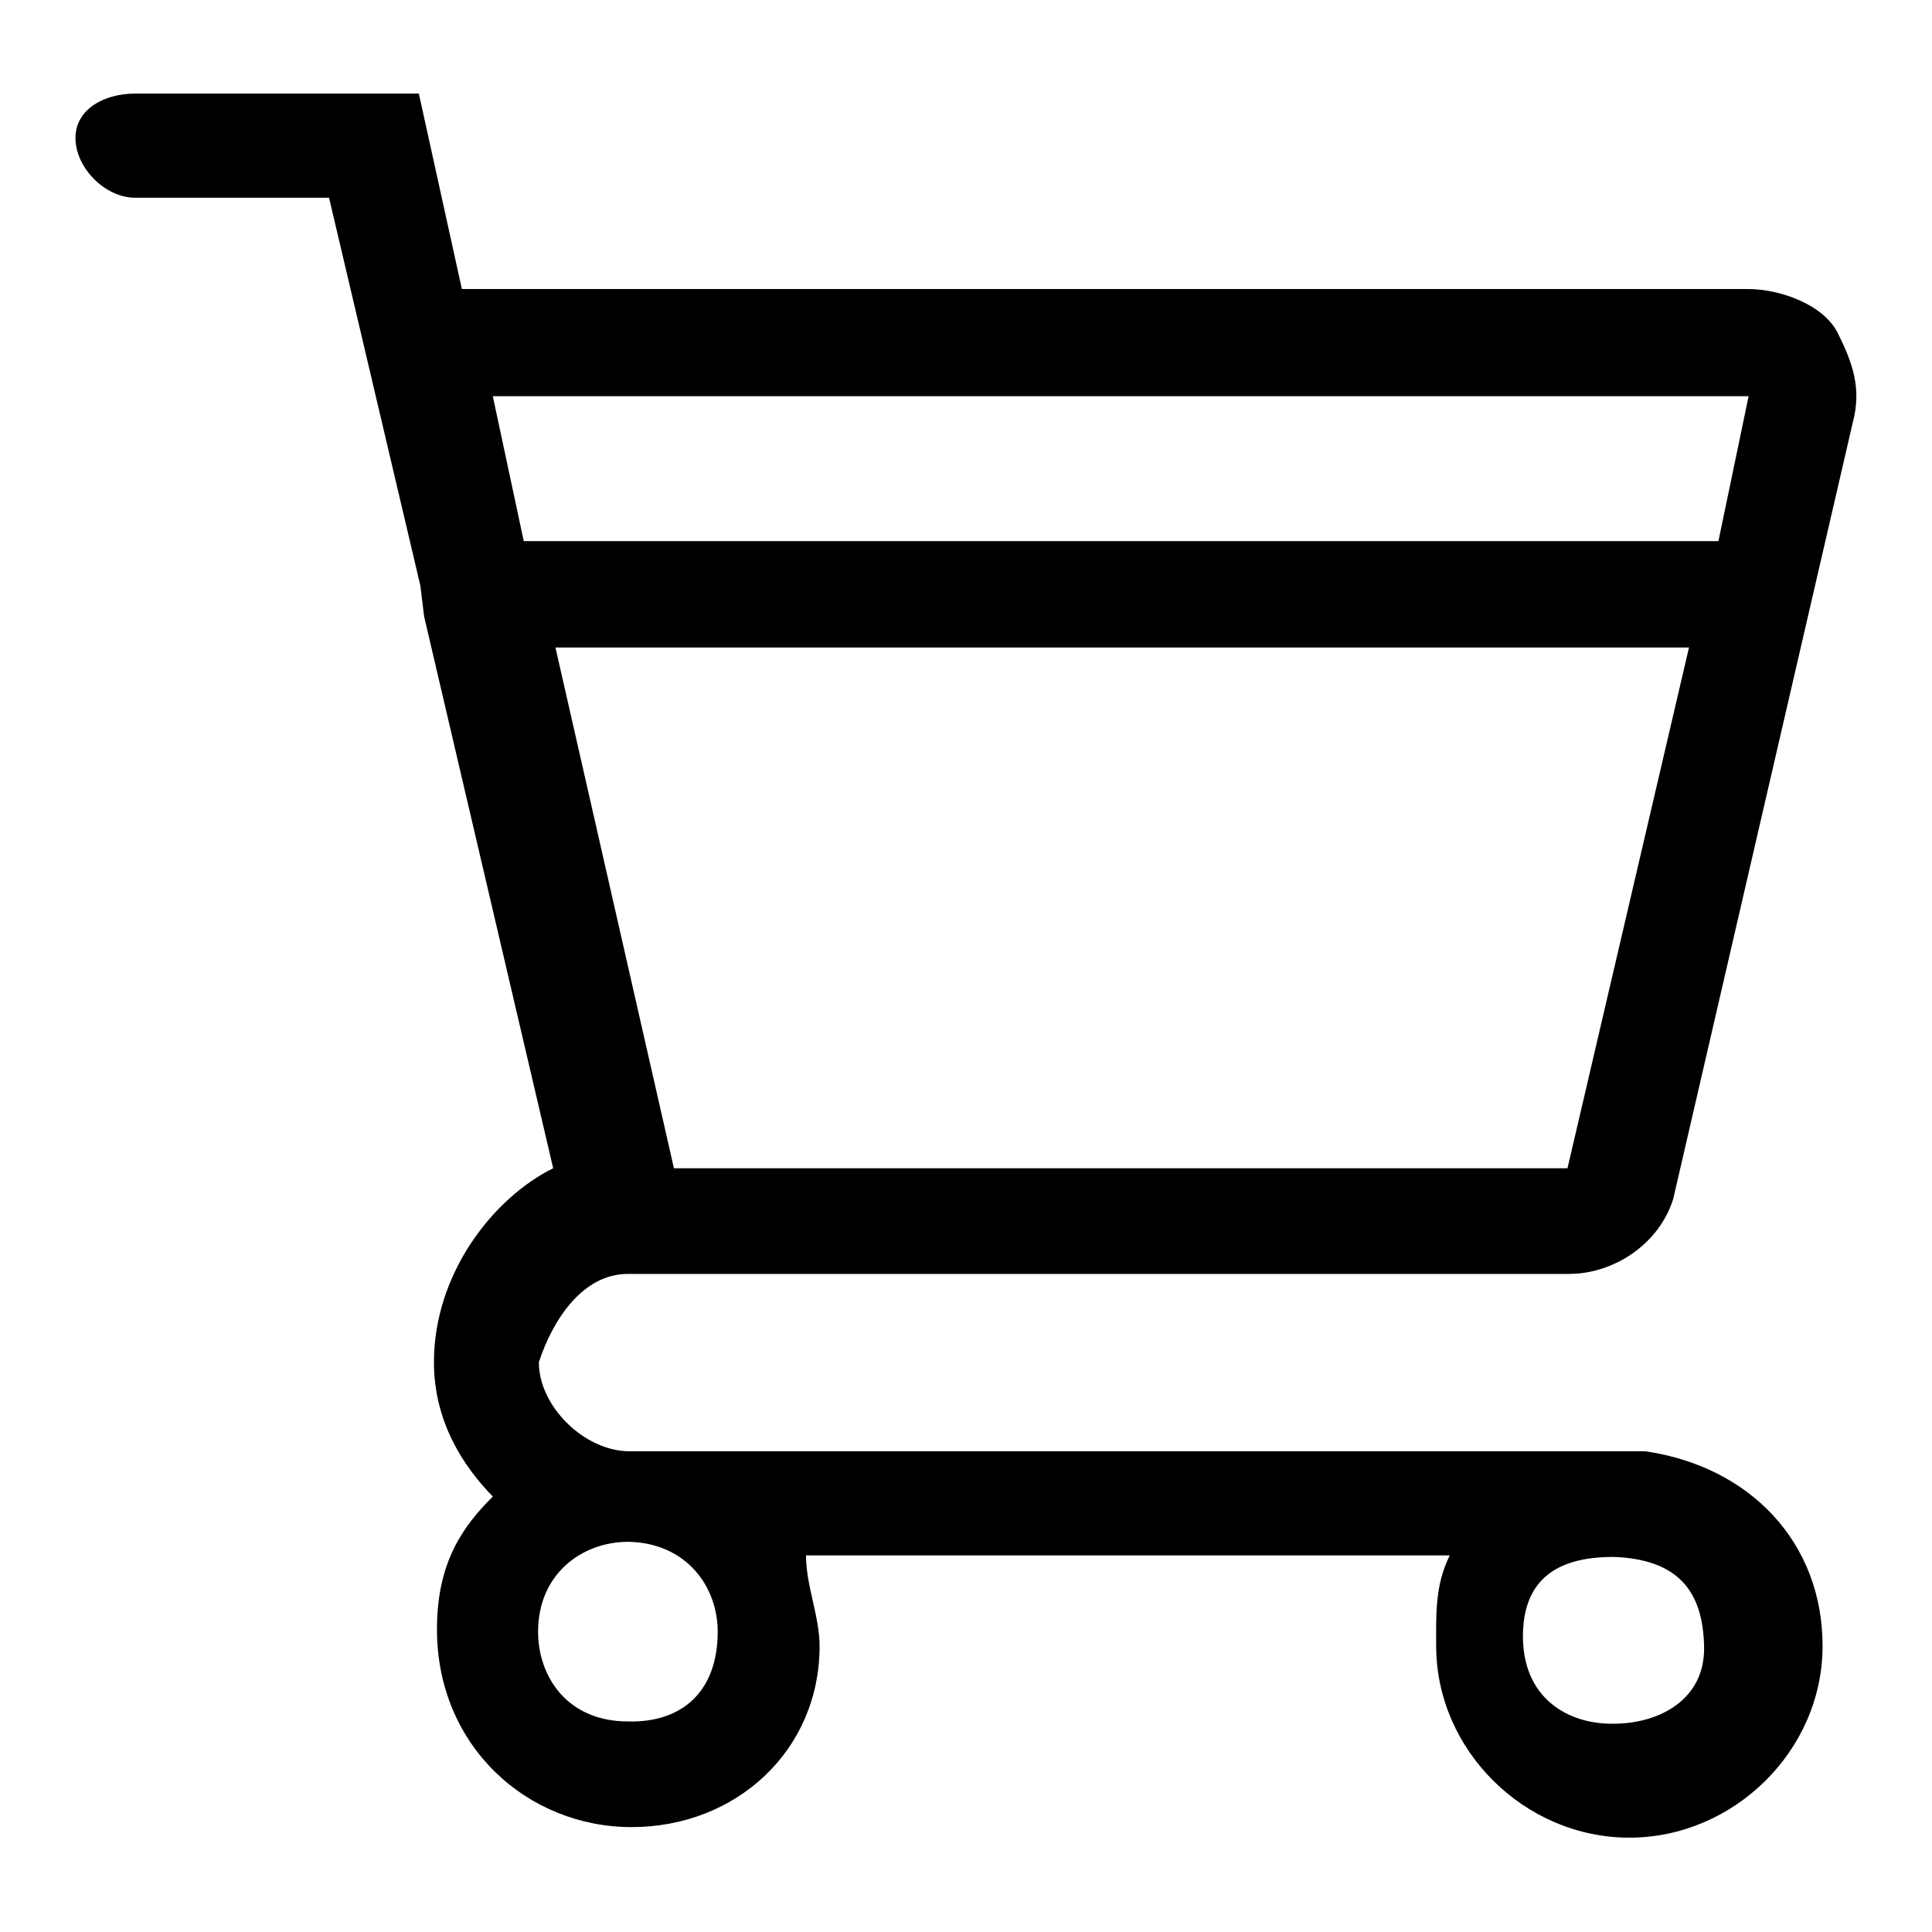 <?xml version="1.0" encoding="utf-8"?>
<!-- Svg Vector Icons : http://www.onlinewebfonts.com/icon -->
<!DOCTYPE svg PUBLIC "-//W3C//DTD SVG 1.1//EN" "http://www.w3.org/Graphics/SVG/1.1/DTD/svg11.dtd">
<svg version="1.1" xmlns="http://www.w3.org/2000/svg" xmlns:xlink="http://www.w3.org/1999/xlink" x="0px" y="0px" viewBox="0 0 256 256" enable-background="new 0 0 256 256" xml:space="preserve">
<g><g><path fill="#000000" d="M83.2,168.8h124.7c5.9,0,11.9-3.9,13.8-9.9L245.5,56c1.2-4.5,0-7.9-2-11.9c-2-3.9-7.9-5.8-11.8-5.8H61.2l-5.7-25.9H17.9c-4,0-7.9,2-7.9,5.9c0,3.9,3.9,7.9,7.9,7.9h25.7l12.1,51.4l0,0l0.5,4.1l17.1,73.1c-7.9,3.9-15.8,13.9-15.8,25.7c0,7.9,3.9,13.8,7.8,17.8c-3.9,3.9-7.4,8.6-7.4,17.6c0,15.5,12,26.2,25.8,26.2c13.8,0,24.9-10.1,24.9-24c0-3.9-1.8-8-1.8-12h85.3c-2,4-1.8,8-1.8,12c0,13.8,11.7,25.4,25.6,25.4c13.8,0,25.6-11.5,25.6-25.4c0-13.8-9.7-23.8-23.5-25.8l-1.4,0l-133.2,0l0,0c-5.9,0-12-5.9-12-11.8C73.3,174.7,77.3,168.8,83.2,168.8L83.2,168.8z M213.8,206.3c8.6,0.3,11.9,4.6,12,12c0.1,6.8-5.8,10.1-12,10.1c-5.9,0.1-12.2-3.3-12-12C202,208.1,207.9,206.3,213.8,206.3L213.8,206.3z M83.2,228.1c-8,0-11.9-5.9-11.9-11.9c0-7.7,5.9-11.9,11.9-11.9l0,0l0,0c7.7,0.1,11.9,5.9,11.9,11.9C95.1,224.2,90.3,228.3,83.2,228.1L83.2,228.1z M207.7,154.8l-118.4,0L73.6,85.8h150.2L207.7,154.8L207.7,154.8z M231.7,52.5l-4,19.2H69.4l-4.1-19.2H231.7L231.7,52.5z"/></g></g>
</svg>